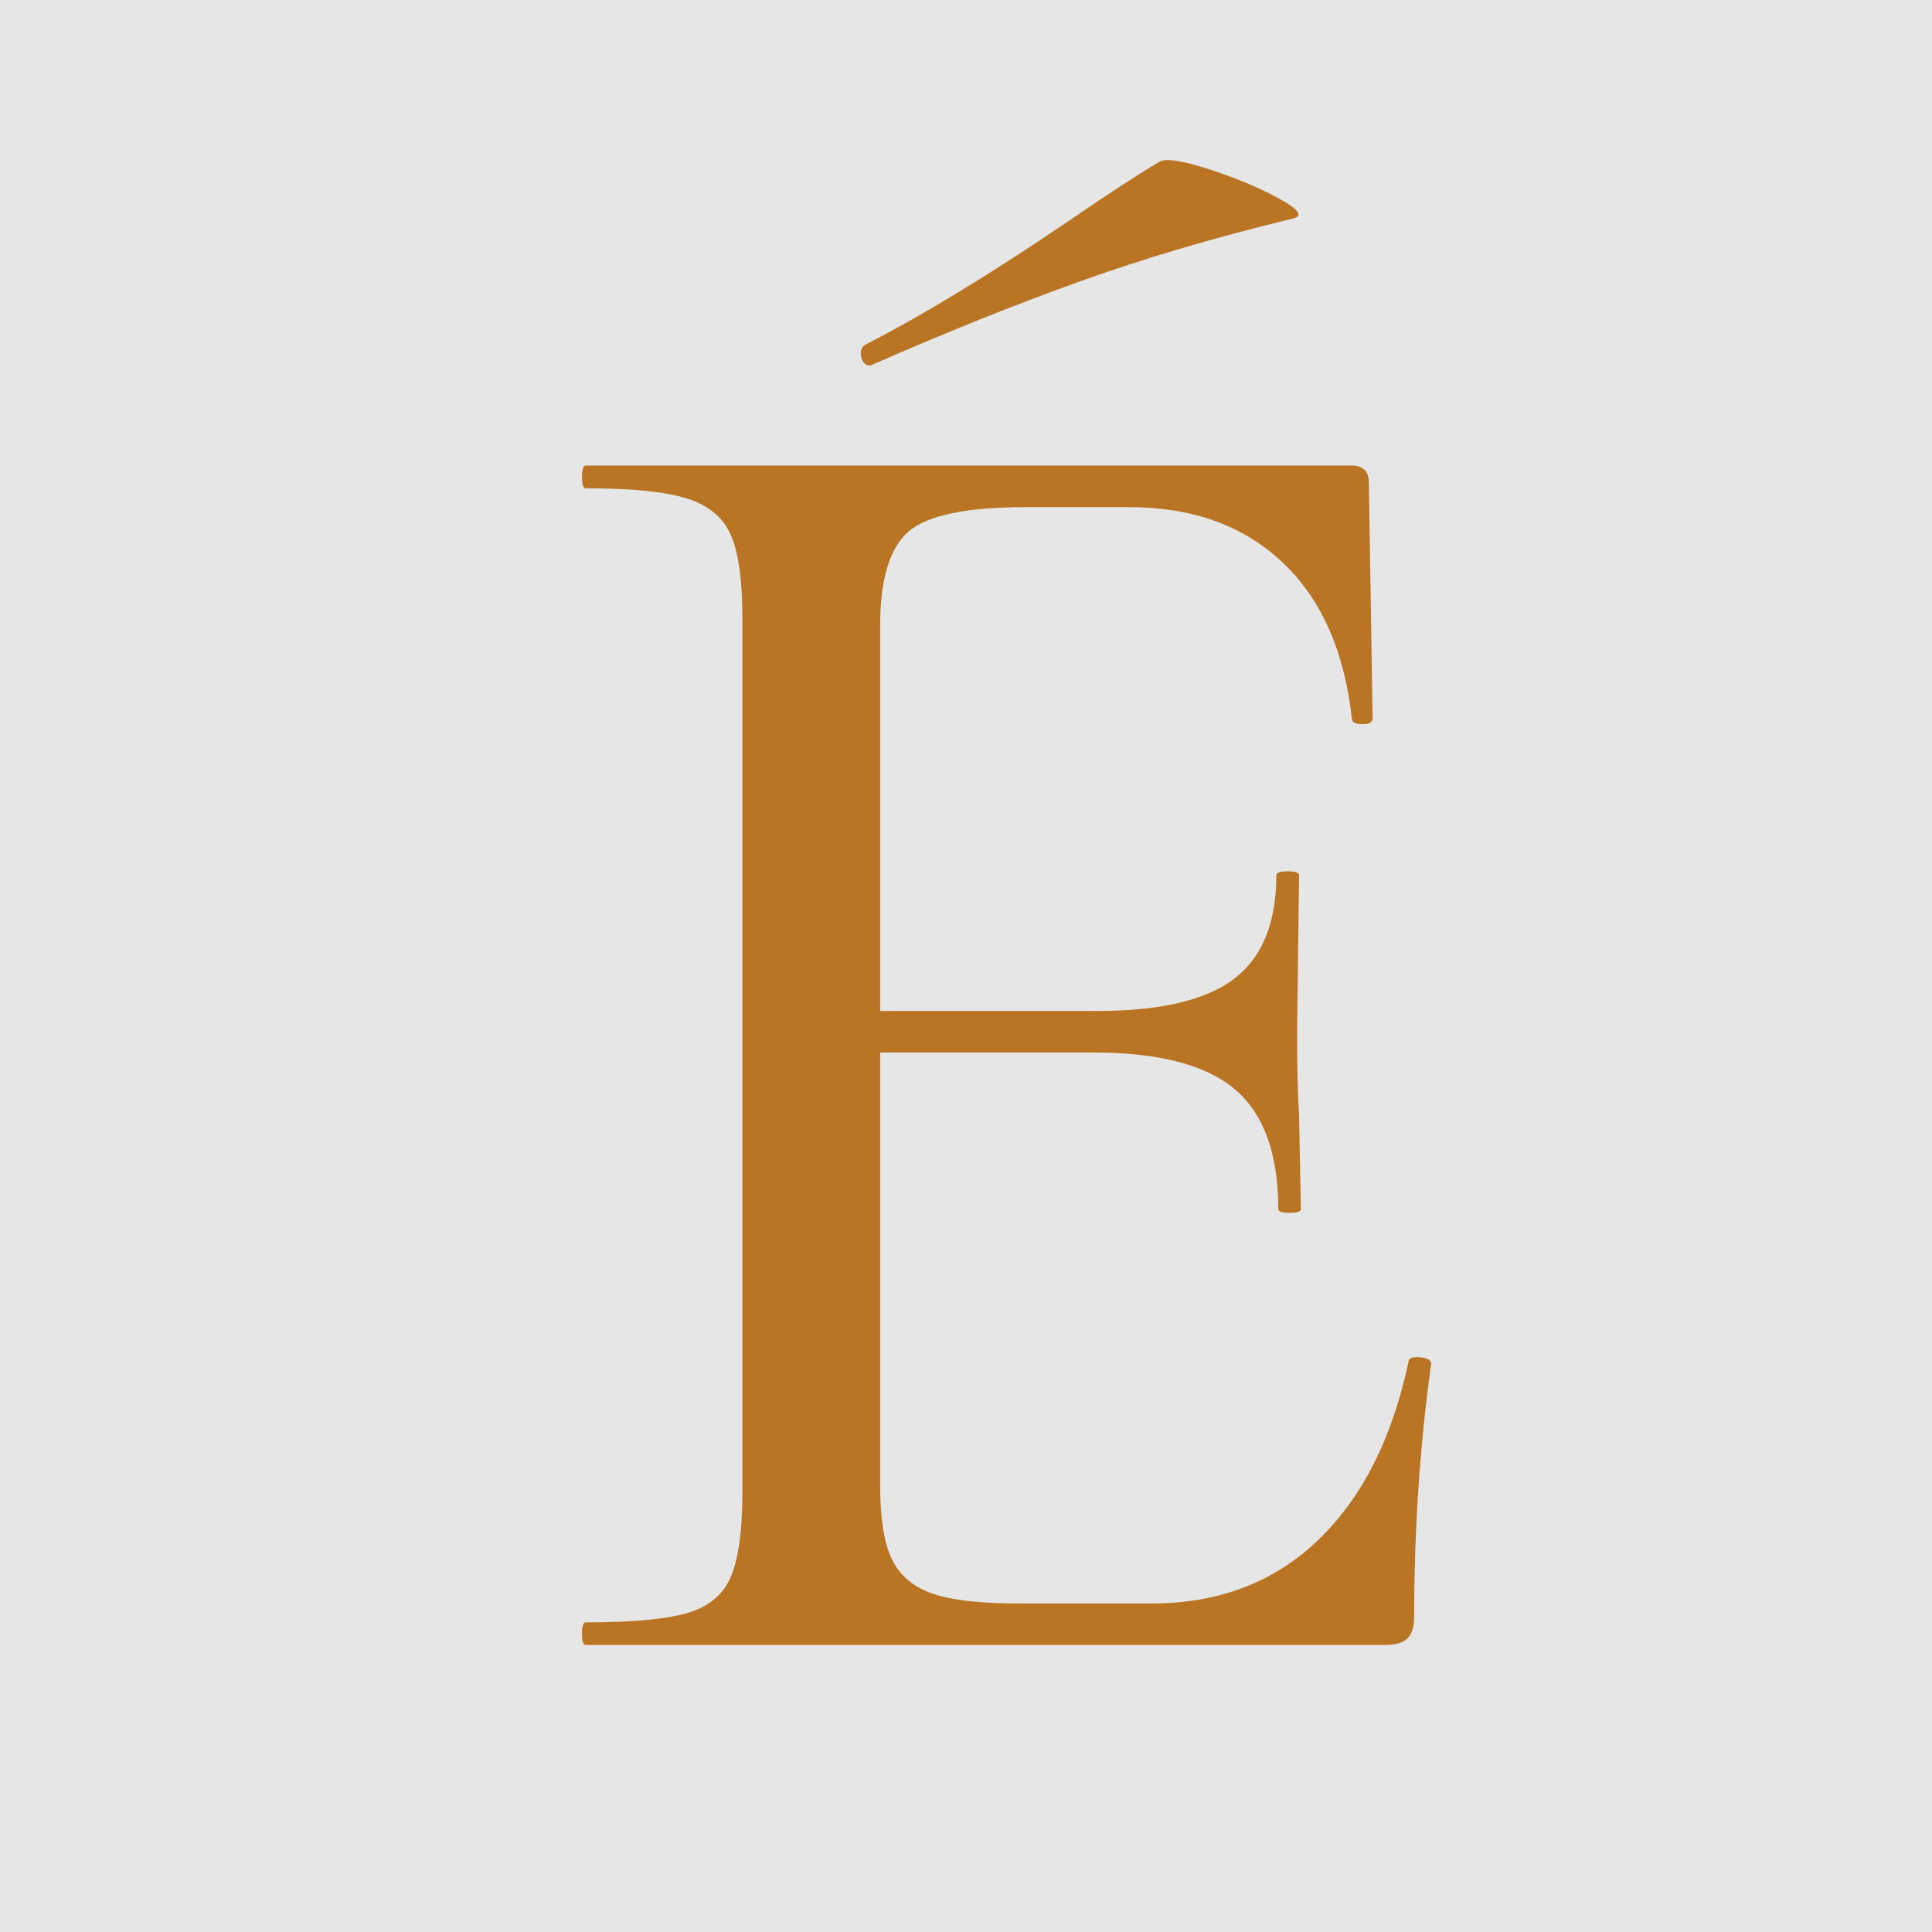 <svg xmlns="http://www.w3.org/2000/svg" xmlns:xlink="http://www.w3.org/1999/xlink" width="500" zoomAndPan="magnify" viewBox="0 0 375 375" height="500" preserveAspectRatio="xMidYMid meet" version="1.2"><defs><clipPath id="9469433601"><rect x="0" width="278" y="0" height="375"/></clipPath></defs><g id="d507e735a9"><rect x="0" width="375" y="0" height="375" style="fill:#ffffff;fill-opacity:1;stroke:none;"/><rect x="0" width="375" y="0" height="375" style="fill:#e6e6e6;fill-opacity:1;stroke:none;"/><g transform="matrix(1,0,0,1,97,0)"><g clip-path="url(#9469433601)"><g style="fill:#ba7524;fill-opacity:1;"><g transform="translate(0.942, 319.293)"><path style="stroke:none" d="M 71.062 -248.328 C 70.082 -248.328 69.469 -248.875 69.219 -249.969 C 68.977 -251.07 69.223 -251.867 69.953 -252.359 C 80.941 -257.973 94.004 -265.91 109.141 -276.172 C 116.961 -281.535 122.945 -285.441 127.094 -287.891 C 128.312 -288.617 131.547 -288.129 136.797 -286.422 C 142.047 -284.711 146.562 -282.816 150.344 -280.734 C 154.133 -278.66 155.051 -277.379 153.094 -276.891 C 137.957 -273.234 124.102 -269.145 111.531 -264.625 C 98.957 -260.102 85.707 -254.789 71.781 -248.688 Z M 175.438 -54.938 C 175.438 -55.664 176.172 -55.969 177.641 -55.844 C 179.109 -55.727 179.844 -55.305 179.844 -54.578 C 177.645 -38.703 176.547 -22.344 176.547 -5.5 C 176.547 -3.539 176.113 -2.133 175.25 -1.281 C 174.395 -0.426 172.875 0 170.688 0 L 15.75 0 C 15.258 0 15.016 -0.727 15.016 -2.188 C 15.016 -3.656 15.258 -4.391 15.75 -4.391 C 24.781 -4.391 31.367 -5 35.516 -6.219 C 39.672 -7.445 42.484 -9.828 43.953 -13.359 C 45.422 -16.898 46.156 -22.336 46.156 -29.672 L 46.156 -199.25 C 46.156 -206.57 45.422 -211.941 43.953 -215.359 C 42.484 -218.773 39.672 -221.156 35.516 -222.5 C 31.367 -223.844 24.781 -224.516 15.75 -224.516 C 15.258 -224.516 15.016 -225.25 15.016 -226.719 C 15.016 -228.188 15.258 -228.922 15.75 -228.922 L 164.453 -228.922 C 166.648 -228.922 167.75 -227.82 167.75 -225.625 L 168.484 -179.844 C 168.484 -179.102 167.812 -178.734 166.469 -178.734 C 165.125 -178.734 164.453 -179.102 164.453 -179.844 C 162.984 -193.02 158.461 -203.148 150.891 -210.234 C 143.328 -217.316 133.441 -220.859 121.234 -220.859 L 101.094 -220.859 C 89.613 -220.859 82.039 -219.27 78.375 -216.094 C 74.719 -212.914 72.891 -206.812 72.891 -197.781 L 72.891 -123.062 L 115 -123.062 C 127.219 -123.062 136.07 -125.133 141.562 -129.281 C 147.051 -133.438 149.797 -140.156 149.797 -149.438 C 149.797 -149.926 150.531 -150.172 152 -150.172 C 153.469 -150.172 154.203 -149.926 154.203 -149.438 L 153.828 -119.031 C 153.828 -111.957 153.953 -106.586 154.203 -102.922 L 154.562 -84.609 C 154.562 -84.117 153.828 -83.875 152.359 -83.875 C 150.898 -83.875 150.172 -84.117 150.172 -84.609 C 150.172 -95.348 147.363 -103.098 141.75 -107.859 C 136.133 -112.617 126.977 -115 114.281 -115 L 72.891 -115 L 72.891 -31.125 C 72.891 -24.781 73.617 -20.02 75.078 -16.844 C 76.547 -13.676 79.109 -11.422 82.766 -10.078 C 86.43 -8.734 92.051 -8.062 99.625 -8.062 L 125.625 -8.062 C 138.57 -8.062 149.316 -12.148 157.859 -20.328 C 166.41 -28.504 172.27 -40.039 175.438 -54.938 Z M 175.438 -54.938 "/></g></g></g></g></g></svg>
